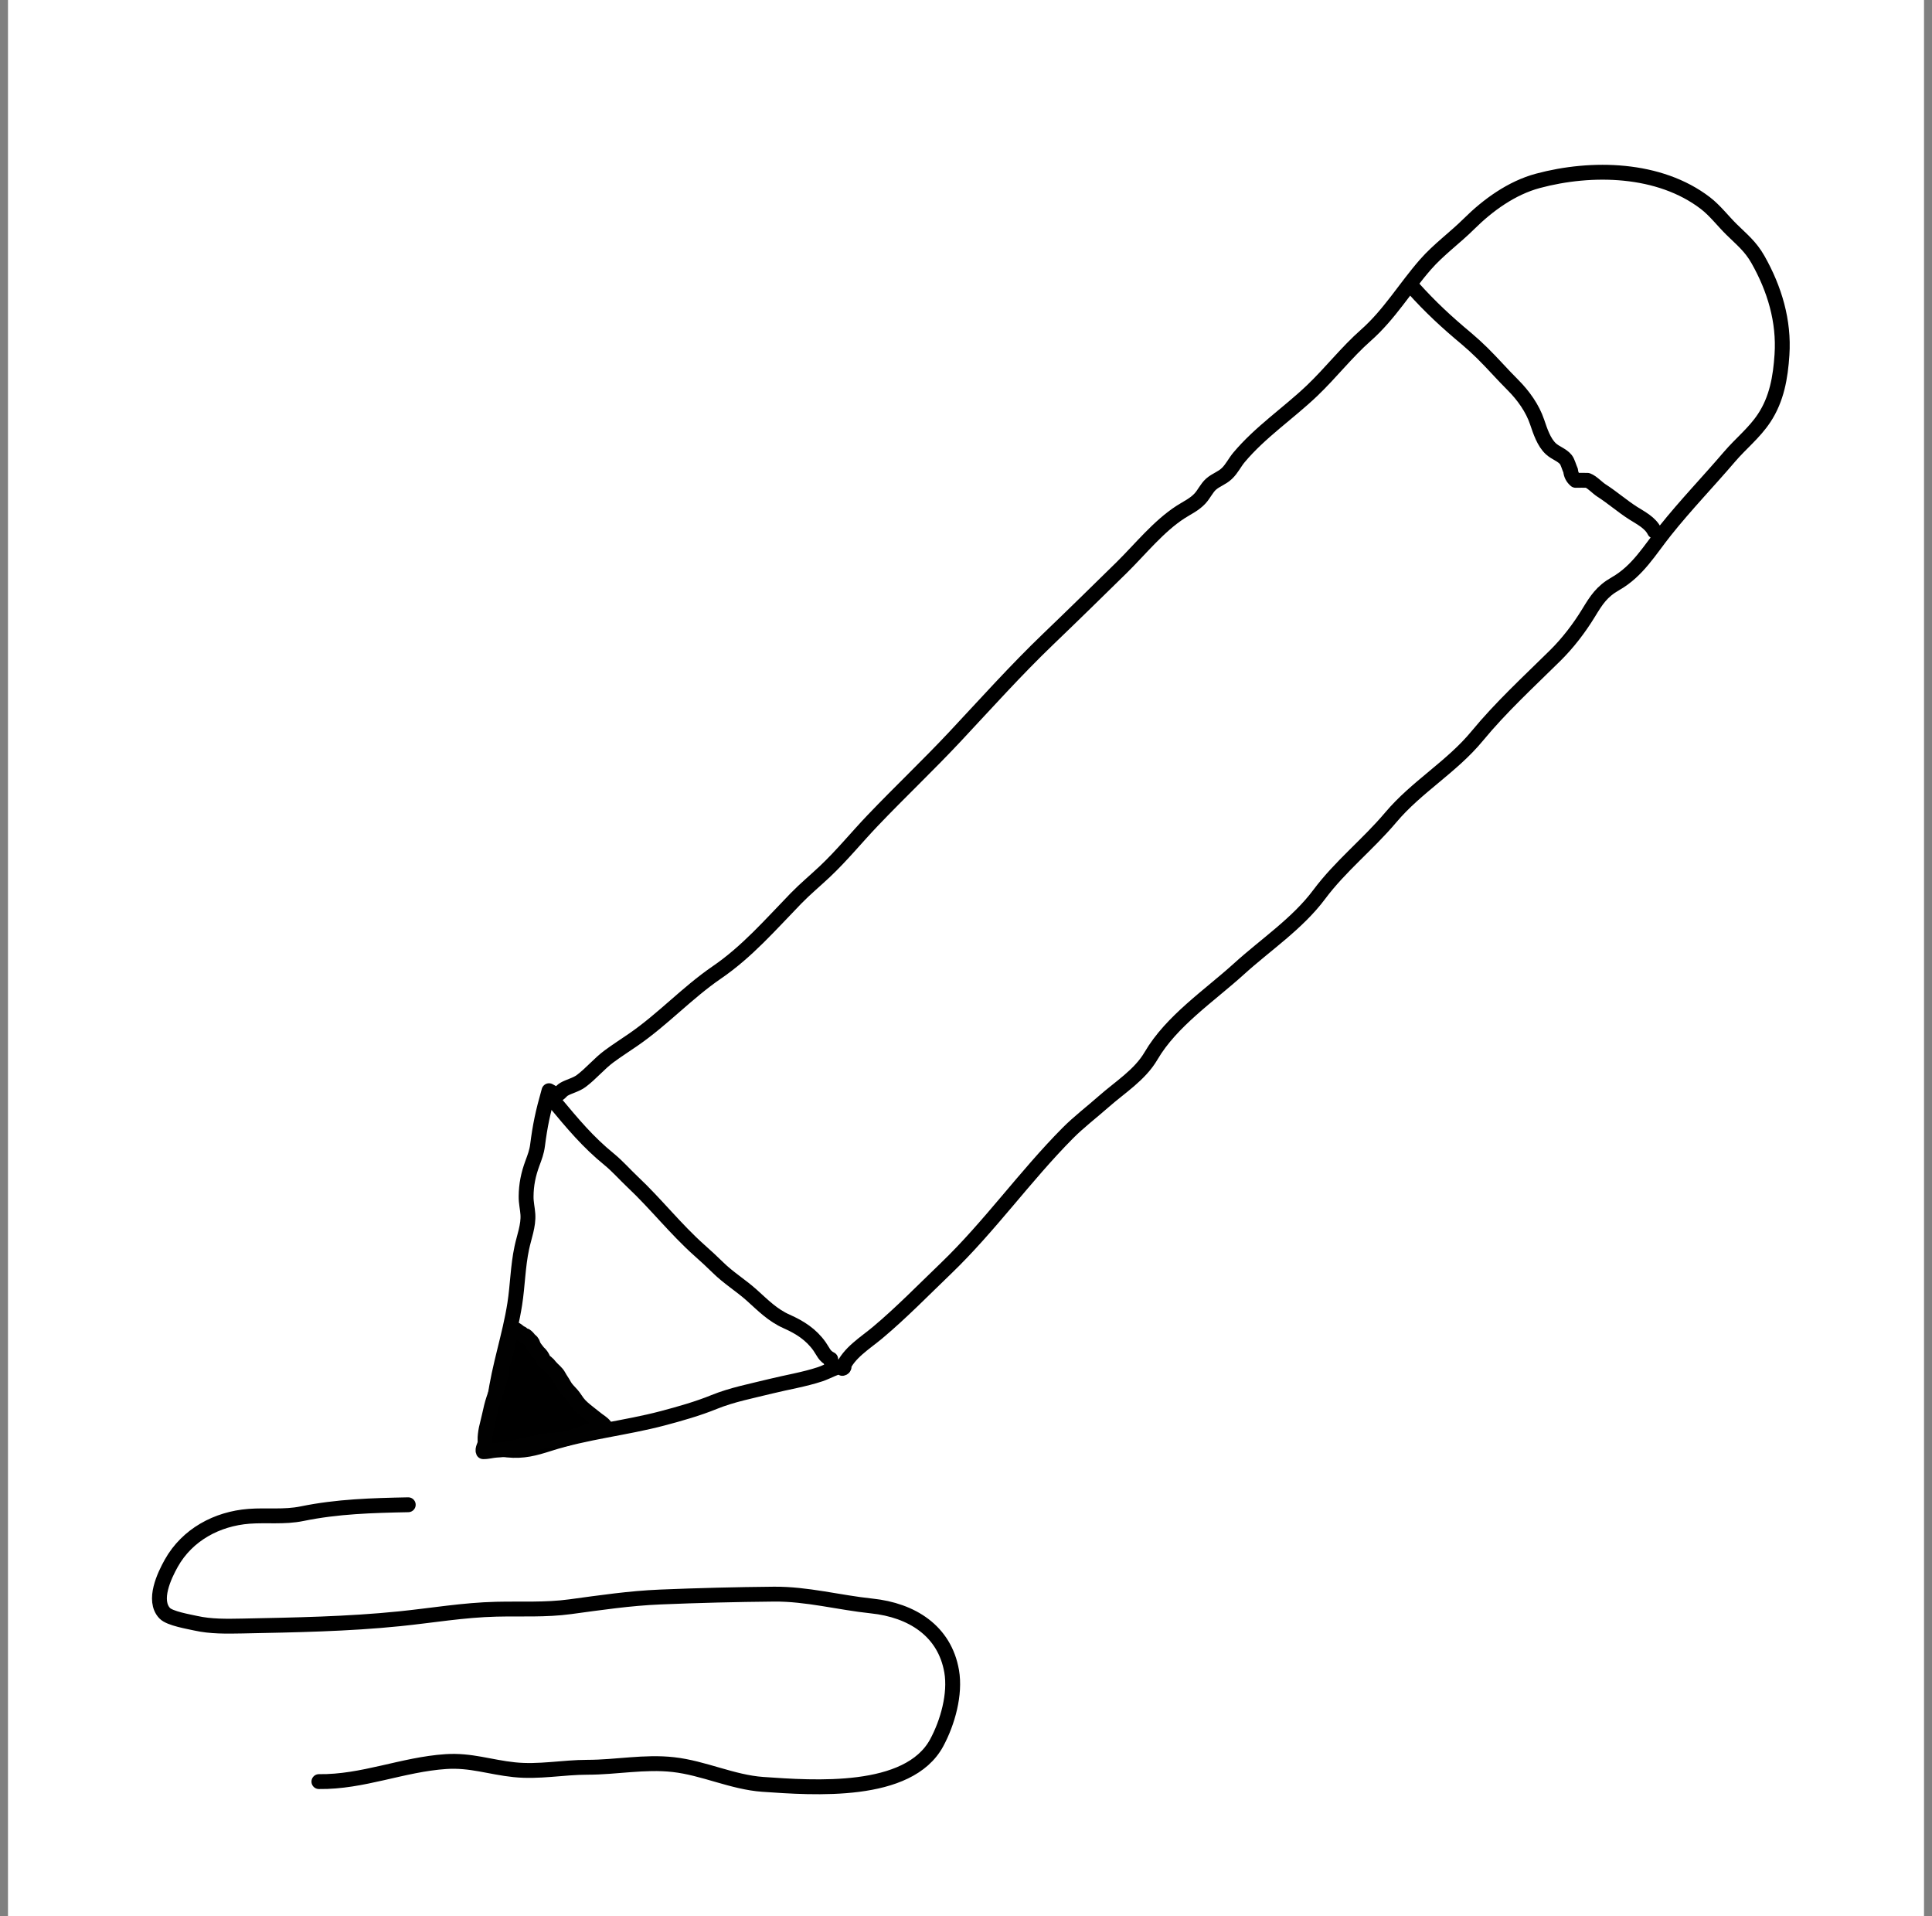 <svg xmlns="http://www.w3.org/2000/svg" fill="none" viewBox="0 0 121 120" height="120" width="121">
<rect x="0" y="0" width="121" height="120" fill="#808080" stroke="none"/>
<g clip-path="url(#clip0_328_2122)">
<rect fill="white" transform="translate(-16.3)" height="120" width="154.286"></rect>
<path stroke-linejoin="round" stroke-linecap="round" stroke-width="0.931" stroke="black" d="M25.568 94.231C23.284 94.277 21.133 94.336 18.909 94.792C17.804 95.019 16.696 94.87 15.591 94.954C13.59 95.109 11.731 96.105 10.729 97.889C10.291 98.668 9.553 100.222 10.316 101.023C10.636 101.358 11.84 101.554 12.243 101.647C13.211 101.864 14.198 101.842 15.188 101.824C18.449 101.758 21.779 101.702 25.028 101.37C27.066 101.163 29.021 100.821 31.082 100.772C32.649 100.734 34.154 100.827 35.714 100.616C37.598 100.362 39.447 100.086 41.346 100.008C43.729 99.909 46.088 99.85 48.474 99.828C50.534 99.81 52.545 100.356 54.596 100.57C57.109 100.834 59.161 102.128 59.601 104.657C59.849 106.087 59.353 107.862 58.664 109.137C56.898 112.405 50.956 111.961 47.776 111.741C45.87 111.607 44.071 110.714 42.169 110.503C40.366 110.301 38.588 110.67 36.797 110.67C35.246 110.67 33.76 110.987 32.196 110.822C30.688 110.664 29.484 110.211 27.932 110.313C25.211 110.493 22.725 111.604 19.973 111.567"></path>
<path stroke-linejoin="round" stroke-linecap="round" stroke-width="0.931" stroke="black" d="M34.383 68.305C33.989 69.695 33.828 70.468 33.666 71.722C33.611 72.144 33.493 72.445 33.341 72.857C33.089 73.54 32.956 74.188 32.95 74.915C32.943 75.315 33.036 75.662 33.061 76.044C33.108 76.748 32.822 77.468 32.68 78.142C32.431 79.311 32.422 80.487 32.239 81.66C31.926 83.659 31.259 85.549 30.992 87.562C30.843 88.676 30.731 89.803 30.362 90.864C30.846 90.637 31.262 90.749 31.786 90.802C32.77 90.901 33.471 90.706 34.405 90.408C36.698 89.675 39.165 89.433 41.492 88.819C42.56 88.537 43.711 88.211 44.729 87.795C45.855 87.339 47.068 87.109 48.254 86.814C49.281 86.56 50.364 86.389 51.366 86.057C51.859 85.893 52.337 85.573 52.868 85.539C52.877 85.626 52.84 85.676 52.756 85.691C53.159 84.711 54.174 84.115 54.968 83.448C56.452 82.204 57.854 80.764 59.254 79.42C61.984 76.792 64.197 73.655 66.862 70.968C67.557 70.266 68.37 69.649 69.112 68.994C70.142 68.085 71.389 67.318 72.088 66.121C73.363 63.939 75.74 62.357 77.592 60.678C79.265 59.157 81.263 57.836 82.625 56.008C83.95 54.233 85.679 52.877 87.106 51.183C88.717 49.271 90.926 48.021 92.518 46.088C94.007 44.282 95.72 42.712 97.386 41.067C98.187 40.279 98.907 39.339 99.49 38.383C99.981 37.579 100.316 37.042 101.172 36.555C102.575 35.758 103.319 34.445 104.3 33.22C105.578 31.618 106.987 30.16 108.321 28.599C109.035 27.765 109.876 27.107 110.487 26.182C111.279 24.987 111.511 23.628 111.604 22.216C111.744 20.103 111.139 18.089 110.102 16.256C109.634 15.427 109.082 14.996 108.455 14.378C107.912 13.845 107.409 13.18 106.81 12.721C103.924 10.506 99.686 10.422 96.319 11.325C94.668 11.769 93.188 12.842 92.003 14.018C91.118 14.896 90.097 15.626 89.269 16.572C87.994 18.034 87.019 19.691 85.552 20.988C84.326 22.07 83.345 23.349 82.16 24.478C80.671 25.893 78.927 27.057 77.596 28.646C77.319 28.978 77.158 29.344 76.841 29.648C76.528 29.949 76.156 30.045 75.845 30.321C75.569 30.567 75.423 30.923 75.16 31.212C74.8 31.6 74.381 31.78 73.943 32.062C72.569 32.947 71.417 34.389 70.257 35.534C68.733 37.03 67.201 38.532 65.658 40.012C63.623 41.964 61.733 44.077 59.806 46.134C58.133 47.919 56.359 49.597 54.667 51.369C53.65 52.433 52.734 53.566 51.661 54.578C51.059 55.145 50.432 55.663 49.855 56.256C48.257 57.901 46.792 59.598 44.89 60.898C43.041 62.164 41.517 63.831 39.664 65.106C39.156 65.457 38.65 65.779 38.153 66.145C37.526 66.608 37.027 67.225 36.406 67.691C36.09 67.93 35.646 68.026 35.327 68.209C35.091 68.346 35.056 68.575 34.743 68.541C34.783 68.541 34.824 68.541 34.386 68.302L34.383 68.305Z"></path>
<path stroke-linejoin="round" stroke-linecap="round" stroke-width="0.931" stroke="black" d="M34.743 69.022C35.879 70.385 36.825 71.52 38.151 72.6C38.672 73.025 39.128 73.55 39.618 74.012C41.074 75.38 42.309 76.966 43.81 78.303C44.201 78.651 44.589 79.005 44.962 79.374C45.623 80.026 46.389 80.488 47.072 81.099C47.791 81.745 48.384 82.359 49.269 82.753C50.091 83.119 50.795 83.56 51.332 84.32C51.565 84.652 51.627 84.919 52.027 85.115V85.233"></path>
<path stroke-linejoin="round" stroke-linecap="round" stroke-width="0.931" stroke="black" d="M88.491 18.012C89.595 19.241 90.607 20.175 91.839 21.202C92.186 21.494 92.509 21.792 92.832 22.108C93.493 22.76 94.095 23.455 94.746 24.103C95.407 24.764 95.981 25.568 96.27 26.431C96.469 27.02 96.695 27.7 97.129 28.103C97.424 28.376 97.825 28.476 98.076 28.789C98.181 28.919 98.284 29.295 98.368 29.472C98.389 29.72 98.495 29.922 98.681 30.08C98.929 30.073 99.177 30.077 99.426 30.08C99.705 30.182 100.04 30.548 100.291 30.71C100.98 31.15 101.588 31.69 102.284 32.134C102.765 32.438 103.357 32.733 103.618 33.263"></path>
<path stroke-linejoin="round" stroke-linecap="round" stroke-width="0.931" stroke="#010101" fill="black" d="M32.085 83.094C31.911 83.752 31.771 84.431 31.585 85.086C31.526 85.254 31.476 85.424 31.436 85.595C31.418 85.803 31.386 86.011 31.349 86.216C31.216 86.858 30.93 87.46 30.775 88.099C30.679 88.493 30.601 88.884 30.499 89.275C30.431 89.527 30.397 89.766 30.378 90.023C30.369 90.138 30.39 90.265 30.375 90.377C30.353 90.52 30.198 90.755 30.266 90.907C30.539 90.914 30.812 90.827 31.085 90.811C31.386 90.796 31.678 90.768 31.973 90.703C32.795 90.523 33.608 90.302 34.443 90.203C34.756 90.166 35.085 90.175 35.392 90.104C35.7 90.032 35.991 89.927 36.286 89.831C36.817 89.657 37.332 89.412 37.878 89.294C37.748 89.114 37.505 88.984 37.335 88.844C37.183 88.72 37.031 88.602 36.876 88.481C36.624 88.282 36.361 88.074 36.168 87.817C36.047 87.652 35.945 87.475 35.808 87.323C35.638 87.131 35.454 86.967 35.333 86.74C35.231 86.548 35.101 86.38 34.998 86.188C34.868 85.933 34.642 85.797 34.462 85.58C34.39 85.48 34.306 85.393 34.21 85.316C34.123 85.313 34.067 85.263 34.043 85.173C33.993 85.024 33.915 84.894 33.81 84.779L33.726 84.701C33.614 84.543 33.453 84.391 33.391 84.208C33.323 83.997 33.295 84.022 33.14 83.876C33.081 83.786 33.006 83.709 32.916 83.646C32.867 83.65 32.817 83.64 32.77 83.618C32.749 83.584 32.724 83.553 32.693 83.525C32.677 83.498 32.649 83.488 32.615 83.494C32.507 83.42 32.432 83.333 32.317 83.268C32.215 83.212 32.116 83.184 31.995 83.175C32.032 83.175 32.072 83.175 32.081 83.088L32.085 83.094Z"></path>
</g>
<defs>
<clipPath id="clip0_328_2122">
<rect transform="translate(0.5)" fill="white" height="120" width="120"></rect>
</clipPath>
</defs>
</svg>
